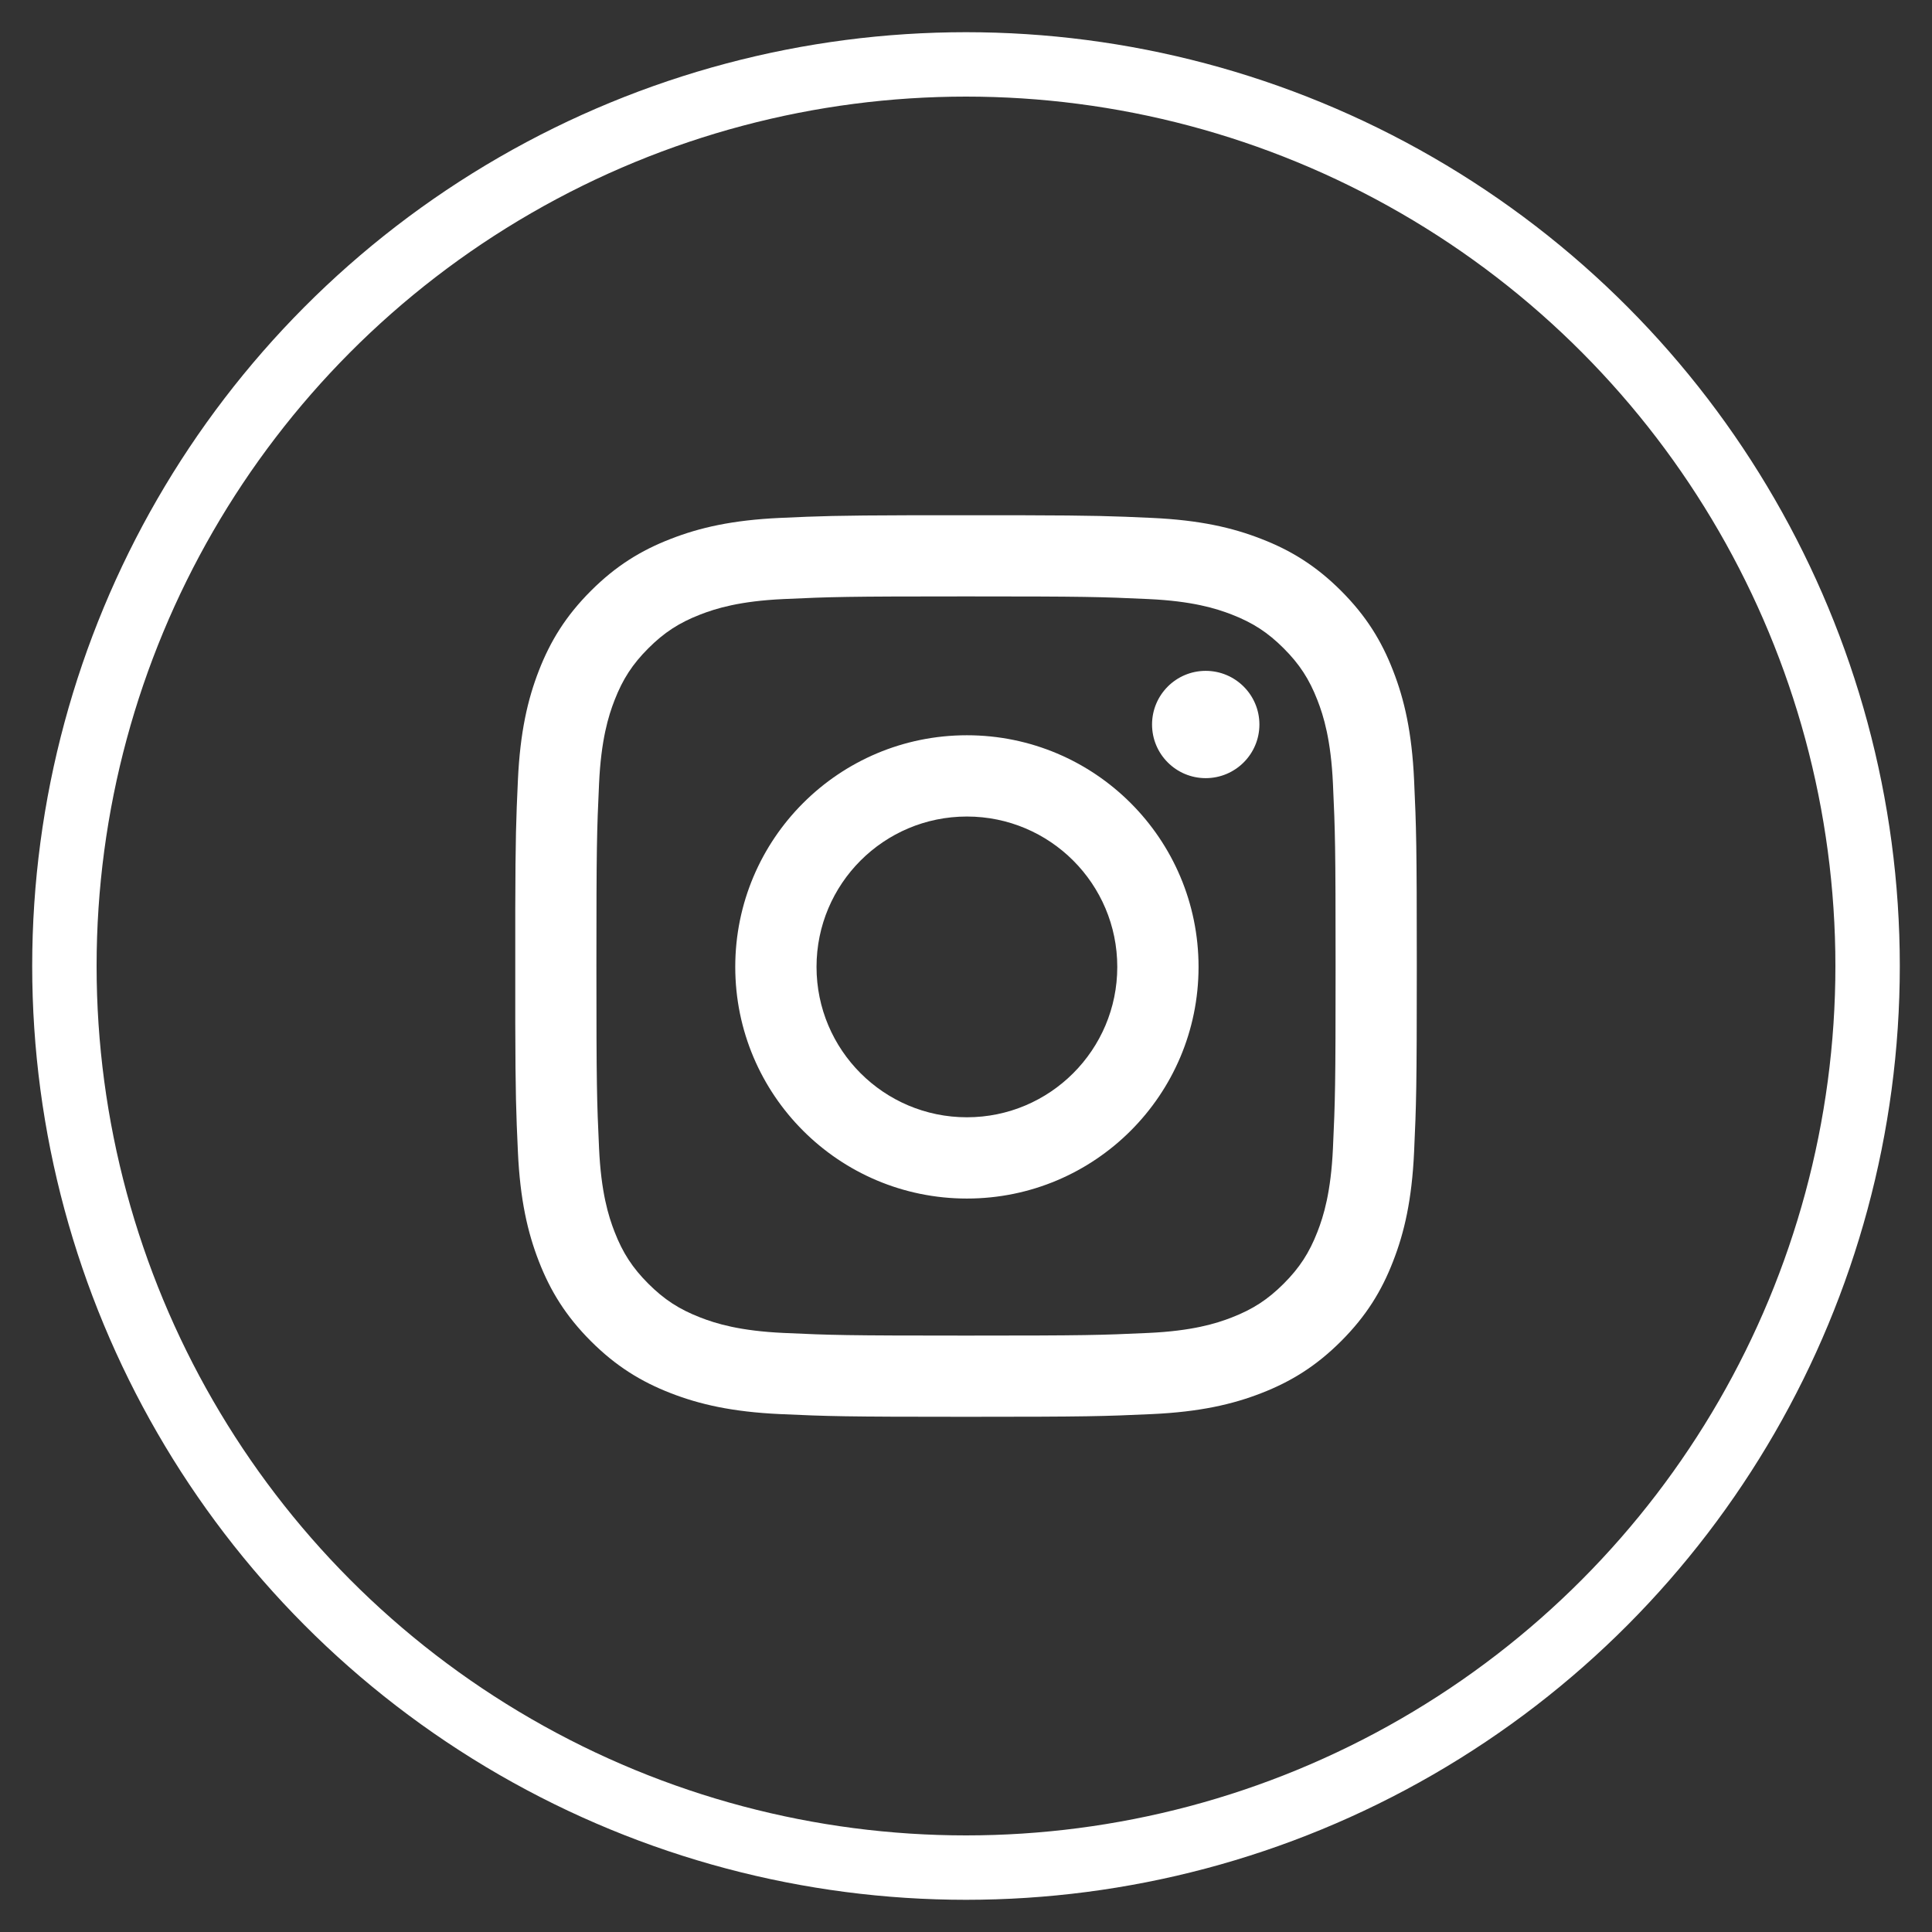 <?xml version="1.0" encoding="UTF-8"?>
<svg viewBox="0 0 30 30" version="1.1" xmlns="http://www.w3.org/2000/svg" xmlns:xlink="http://www.w3.org/1999/xlink">
    <rect x="0" y="0" width="30" height="30" fill="#333333" stroke="none"/>
    <title>instagram</title>
    <g stroke="none" stroke-width="1" fill="none" fill-rule="evenodd">
        <g transform="translate(-122, -692)">
            <g transform="translate(75, 660)">
                <g transform="translate(4, 33)">
                    <g transform="translate(44, 0)">
                        <path d="M14,8.261 C15.869,8.261 16.09,8.268 16.829,8.302 C17.511,8.333 17.882,8.447 18.128,8.543 C18.455,8.67 18.688,8.822 18.933,9.067 C19.178,9.312 19.33,9.545 19.457,9.872 C19.553,10.118 19.667,10.489 19.698,11.171 C19.732,11.91 19.739,12.131 19.739,14 C19.739,15.869 19.732,16.09 19.698,16.829 C19.667,17.511 19.553,17.882 19.457,18.128 C19.33,18.455 19.178,18.688 18.933,18.933 C18.688,19.178 18.455,19.33 18.128,19.457 C17.882,19.553 17.511,19.667 16.829,19.698 C16.091,19.732 15.869,19.739 14,19.739 C12.131,19.739 11.909,19.732 11.171,19.698 C10.489,19.667 10.118,19.553 9.872,19.457 C9.545,19.33 9.312,19.178 9.067,18.933 C8.822,18.688 8.67,18.455 8.543,18.128 C8.447,17.882 8.333,17.511 8.302,16.829 C8.268,16.09 8.261,15.869 8.261,14 C8.261,12.131 8.268,11.91 8.302,11.171 C8.333,10.489 8.447,10.118 8.543,9.872 C8.67,9.545 8.822,9.312 9.067,9.067 C9.312,8.822 9.545,8.67 9.872,8.543 C10.118,8.447 10.489,8.333 11.171,8.302 C11.91,8.268 12.131,8.261 14,8.261 M14.885,7.001 C16.005,7.004 16.275,7.014 16.886,7.042 C17.631,7.076 18.14,7.194 18.585,7.368 C19.046,7.546 19.436,7.786 19.825,8.175 C20.214,8.564 20.454,8.954 20.632,9.415 C20.806,9.86 20.924,10.369 20.958,11.114 C20.992,11.861 21,12.099 21,14 C21,15.901 20.992,16.139 20.958,16.886 C20.924,17.631 20.806,18.14 20.632,18.585 C20.454,19.046 20.214,19.436 19.825,19.825 C19.436,20.214 19.046,20.454 18.585,20.633 C18.14,20.806 17.631,20.924 16.886,20.958 C16.139,20.992 15.901,21 14,21 C12.099,21 11.861,20.992 11.114,20.958 C10.369,20.924 9.86,20.806 9.415,20.633 C8.954,20.454 8.564,20.214 8.175,19.825 C7.786,19.436 7.546,19.046 7.367,18.585 C7.194,18.14 7.076,17.631 7.042,16.886 C7.014,16.275 7.004,16.005 7.001,14.885 L7.001,13.115 C7.004,11.995 7.014,11.725 7.042,11.114 C7.076,10.369 7.194,9.86 7.367,9.415 C7.546,8.954 7.786,8.564 8.175,8.175 C8.564,7.786 8.954,7.546 9.415,7.368 C9.86,7.194 10.369,7.076 11.114,7.042 C11.725,7.014 11.995,7.004 13.115,7.001 Z M14.014,10.417 C12.027,10.417 10.417,12.027 10.417,14.014 C10.417,16.001 12.027,17.611 14.014,17.611 C16.001,17.611 17.611,16.001 17.611,14.014 C17.611,12.027 16.001,10.417 14.014,10.417 Z M14.014,11.679 C15.303,11.679 16.349,12.724 16.349,14.014 C16.349,15.303 15.303,16.349 14.014,16.349 C12.724,16.349 11.679,15.303 11.679,14.014 C11.679,12.724 12.724,11.679 14.014,11.679 Z" fill="#FFFFFF"></path>
                        <path d="M18.556,10.25 C18.556,10.71 18.182,11.083 17.722,11.083 C17.262,11.083 16.889,10.71 16.889,10.25 C16.889,9.79 17.262,9.417 17.722,9.417 C18.182,9.417 18.556,9.79 18.556,10.25" fill="#FFFFFF"></path>
                        <circle stroke="#FFFFFF" cx="14" cy="14" r="14"></circle>
                    </g>
                </g>
            </g>
        </g>
    </g>
</svg>